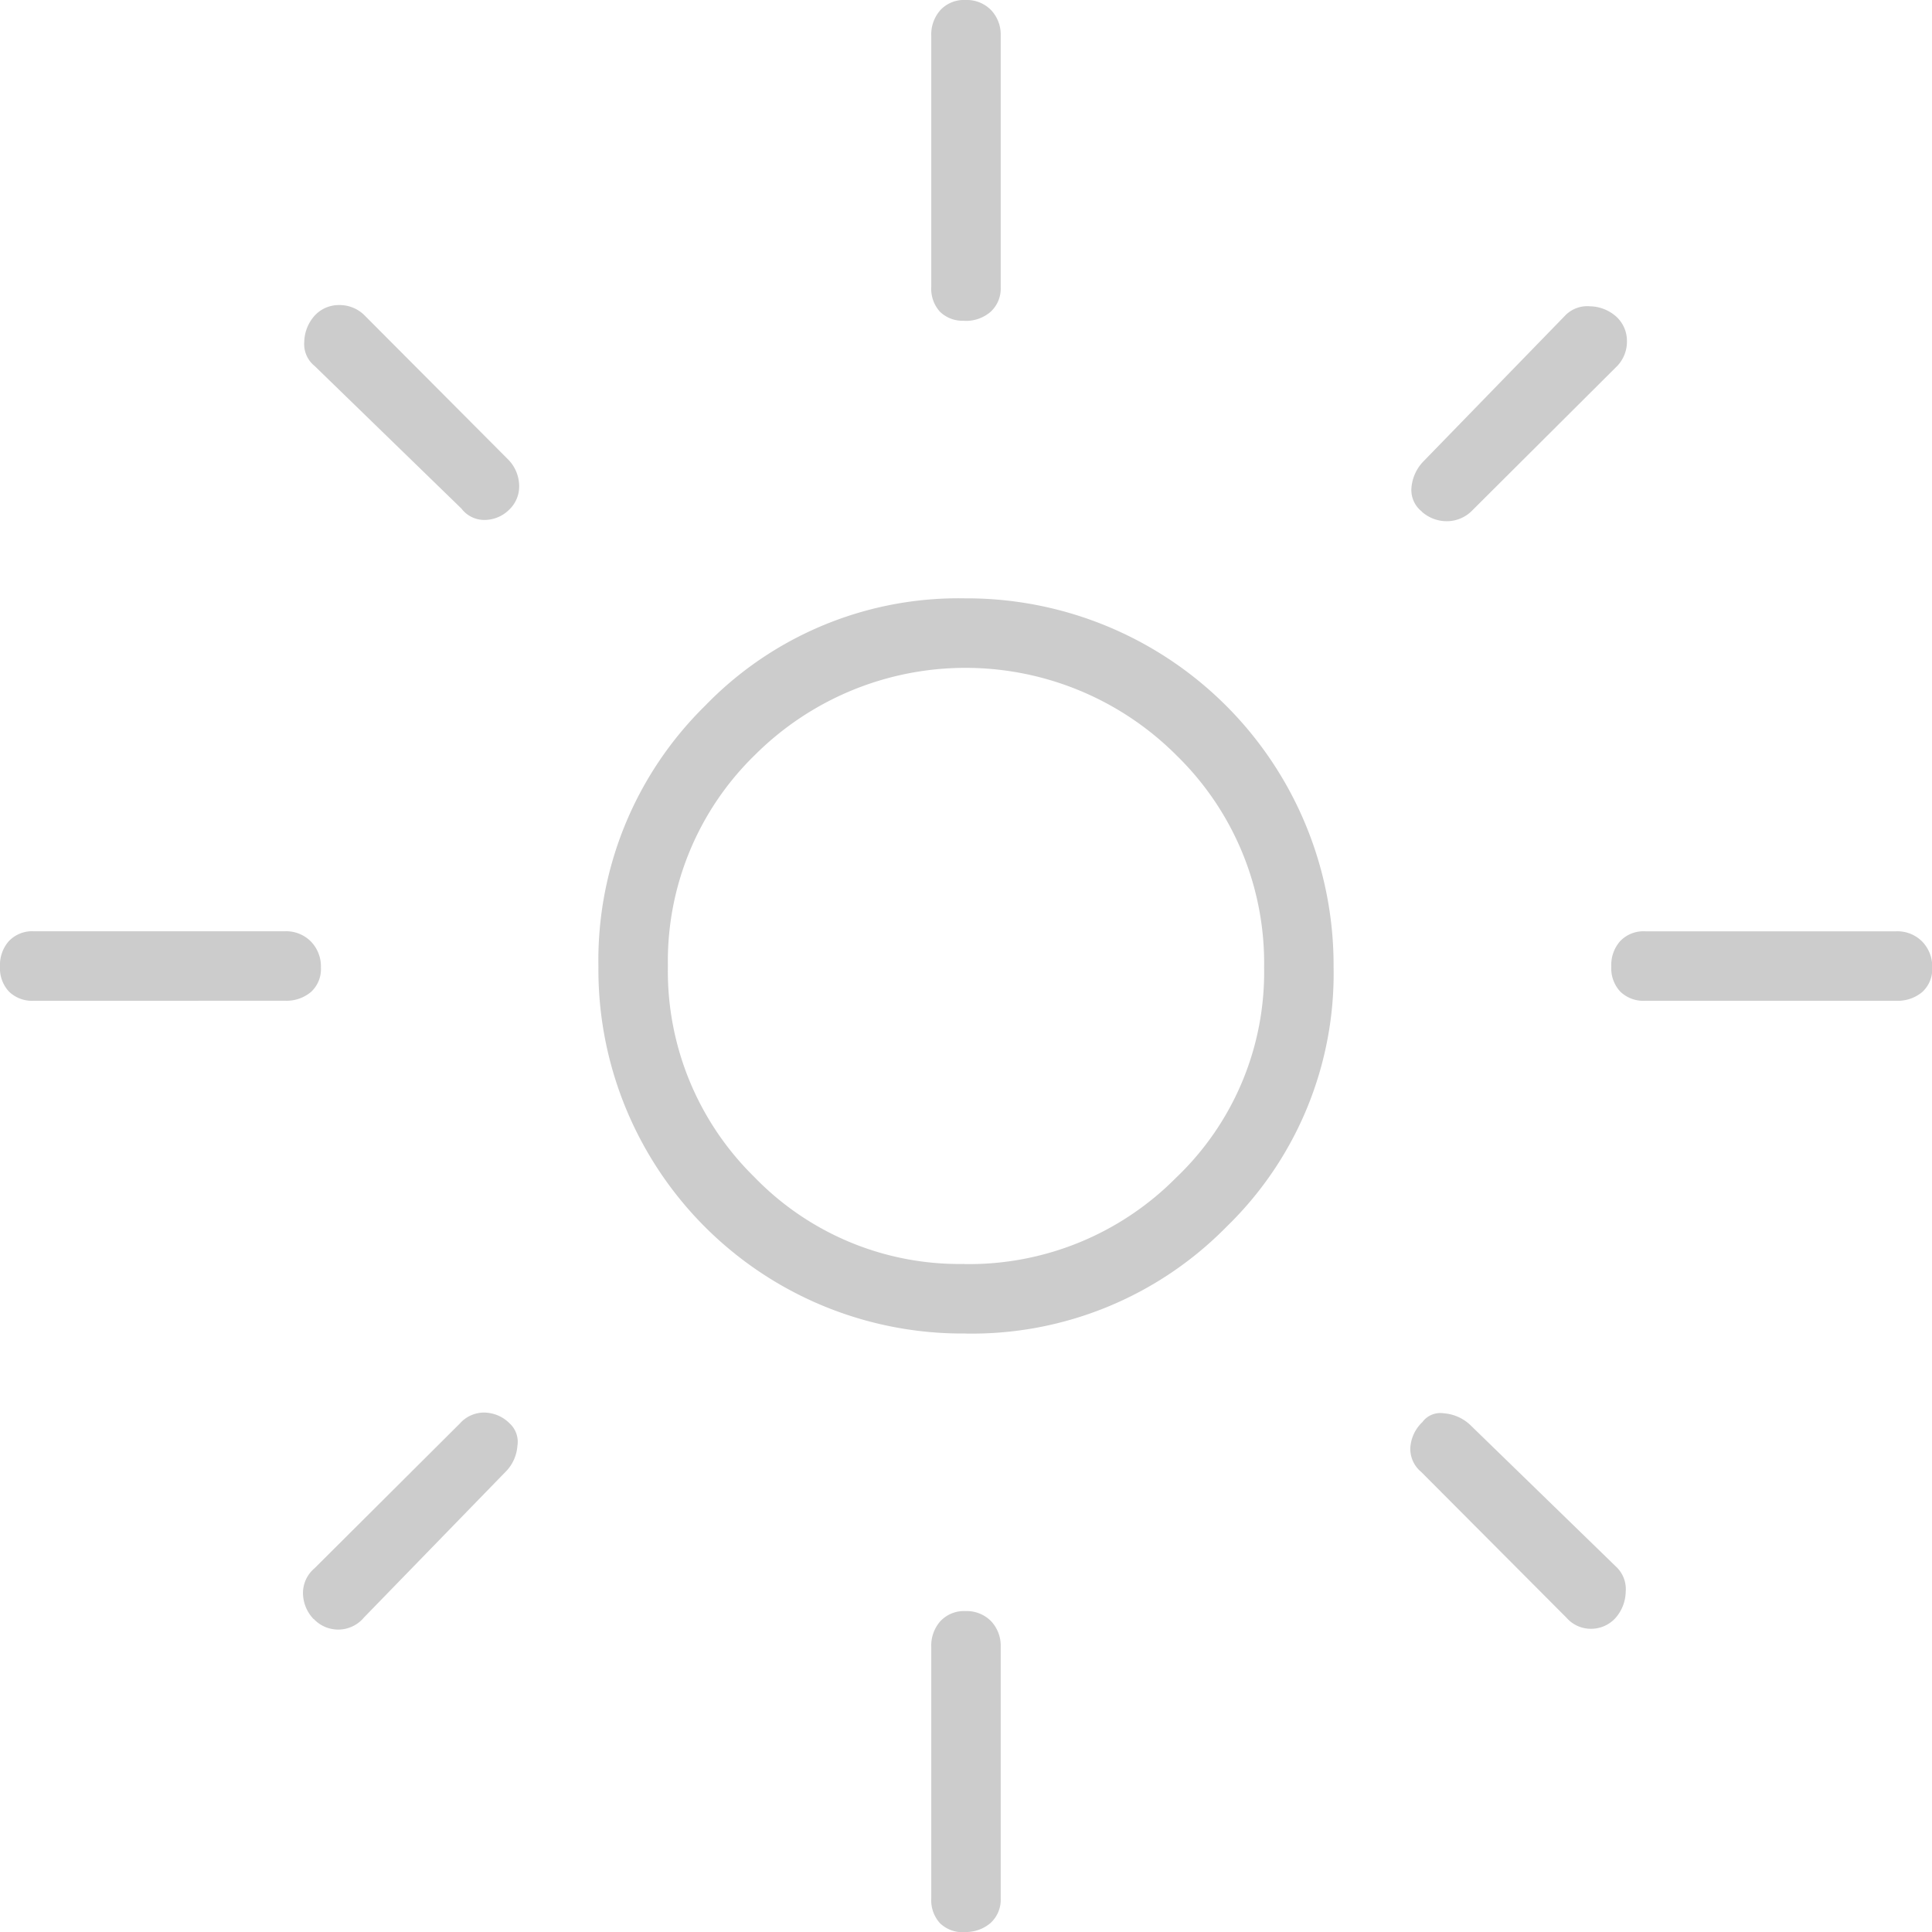 <svg xmlns="http://www.w3.org/2000/svg" xmlns:xlink="http://www.w3.org/1999/xlink" width="50" height="50" viewBox="0 0 50 50">
  <defs>
    <clipPath id="clip-path">
      <rect id="Rectangle_3743" data-name="Rectangle 3743" width="50" height="50" fill="#ccc"/>
    </clipPath>
  </defs>
  <g id="Group_7094" data-name="Group 7094" transform="translate(0 0)">
    <g id="Group_7079" data-name="Group 7079" transform="translate(0 0)" clip-path="url(#clip-path)">
      <path id="Path_7056" data-name="Path 7056" d="M24.959,32.714a7.539,7.539,0,0,0,5.479-2.236,7.338,7.338,0,0,0,2.277-5.438,7.5,7.5,0,0,0-2.254-5.478,7.715,7.715,0,0,0-10.924-.023A7.443,7.443,0,0,0,17.285,25a7.46,7.46,0,0,0,2.237,5.461,7.381,7.381,0,0,0,5.437,2.25m.02,1.8a9.417,9.417,0,0,1-9.492-9.491,9.235,9.235,0,0,1,2.759-6.753,9.122,9.122,0,0,1,6.731-2.782,9.492,9.492,0,0,1,9.536,9.534,9.127,9.127,0,0,1-2.777,6.736,9.23,9.23,0,0,1-6.757,2.757M.873,25.9a.857.857,0,0,1-.64-.237A.882.882,0,0,1,0,25.014a.931.931,0,0,1,.233-.662.834.834,0,0,1,.64-.251H7.379a.9.9,0,0,1,.666.264.921.921,0,0,1,.26.674.8.8,0,0,1-.26.636.987.987,0,0,1-.666.224Zm41.7,0a.857.857,0,0,1-.64-.237.882.882,0,0,1-.233-.648.931.931,0,0,1,.233-.662.834.834,0,0,1,.64-.251h6.506a.9.9,0,0,1,.666.264.921.921,0,0,1,.26.674.8.8,0,0,1-.26.636.987.987,0,0,1-.666.224ZM24.961,8.3a.841.841,0,0,1-.636-.233.884.884,0,0,1-.224-.64V.926A.95.95,0,0,1,24.338.26.832.832,0,0,1,24.986,0a.878.878,0,0,1,.662.26.922.922,0,0,1,.25.666V7.431a.814.814,0,0,1-.263.64.978.978,0,0,1-.674.233m0,41.7a.841.841,0,0,1-.636-.233.884.884,0,0,1-.224-.64V42.621a.95.95,0,0,1,.237-.666.836.836,0,0,1,.648-.26.882.882,0,0,1,.662.26.922.922,0,0,1,.25.666v6.506a.814.814,0,0,1-.263.64.978.978,0,0,1-.674.233M11.952,13.172l-3.809-3.7a.726.726,0,0,1-.269-.624,1.049,1.049,0,0,1,.269-.679.845.845,0,0,1,.628-.274.914.914,0,0,1,.647.25l3.748,3.762a.99.99,0,0,1,.27.665.826.826,0,0,1-.248.608.912.912,0,0,1-.627.276.745.745,0,0,1-.61-.282M40.529,41.855l-3.748-3.761a.773.773,0,0,1-.282-.622,1,1,0,0,1,.312-.668.576.576,0,0,1,.553-.228,1.119,1.119,0,0,1,.684.3l3.807,3.7a.8.8,0,0,1,.218.624,1.056,1.056,0,0,1-.269.679.852.852,0,0,1-.628.274.835.835,0,0,1-.647-.3M36.8,13.241a.708.708,0,0,1-.272-.617,1.109,1.109,0,0,1,.3-.673l3.7-3.807a.8.8,0,0,1,.624-.217,1.049,1.049,0,0,1,.679.269.85.85,0,0,1,.274.628.91.91,0,0,1-.251.647l-3.761,3.748a.917.917,0,0,1-.648.27.968.968,0,0,1-.65-.248M8.115,41.9a.981.981,0,0,1-.274-.667.838.838,0,0,1,.3-.647l3.762-3.748a.838.838,0,0,1,.622-.281.946.946,0,0,1,.665.281.648.648,0,0,1,.2.584,1.06,1.06,0,0,1-.269.63l-3.7,3.807a.867.867,0,0,1-1.3.041" transform="translate(0 0)" fill="#ccc"/>
    </g>
  </g>
</svg>
